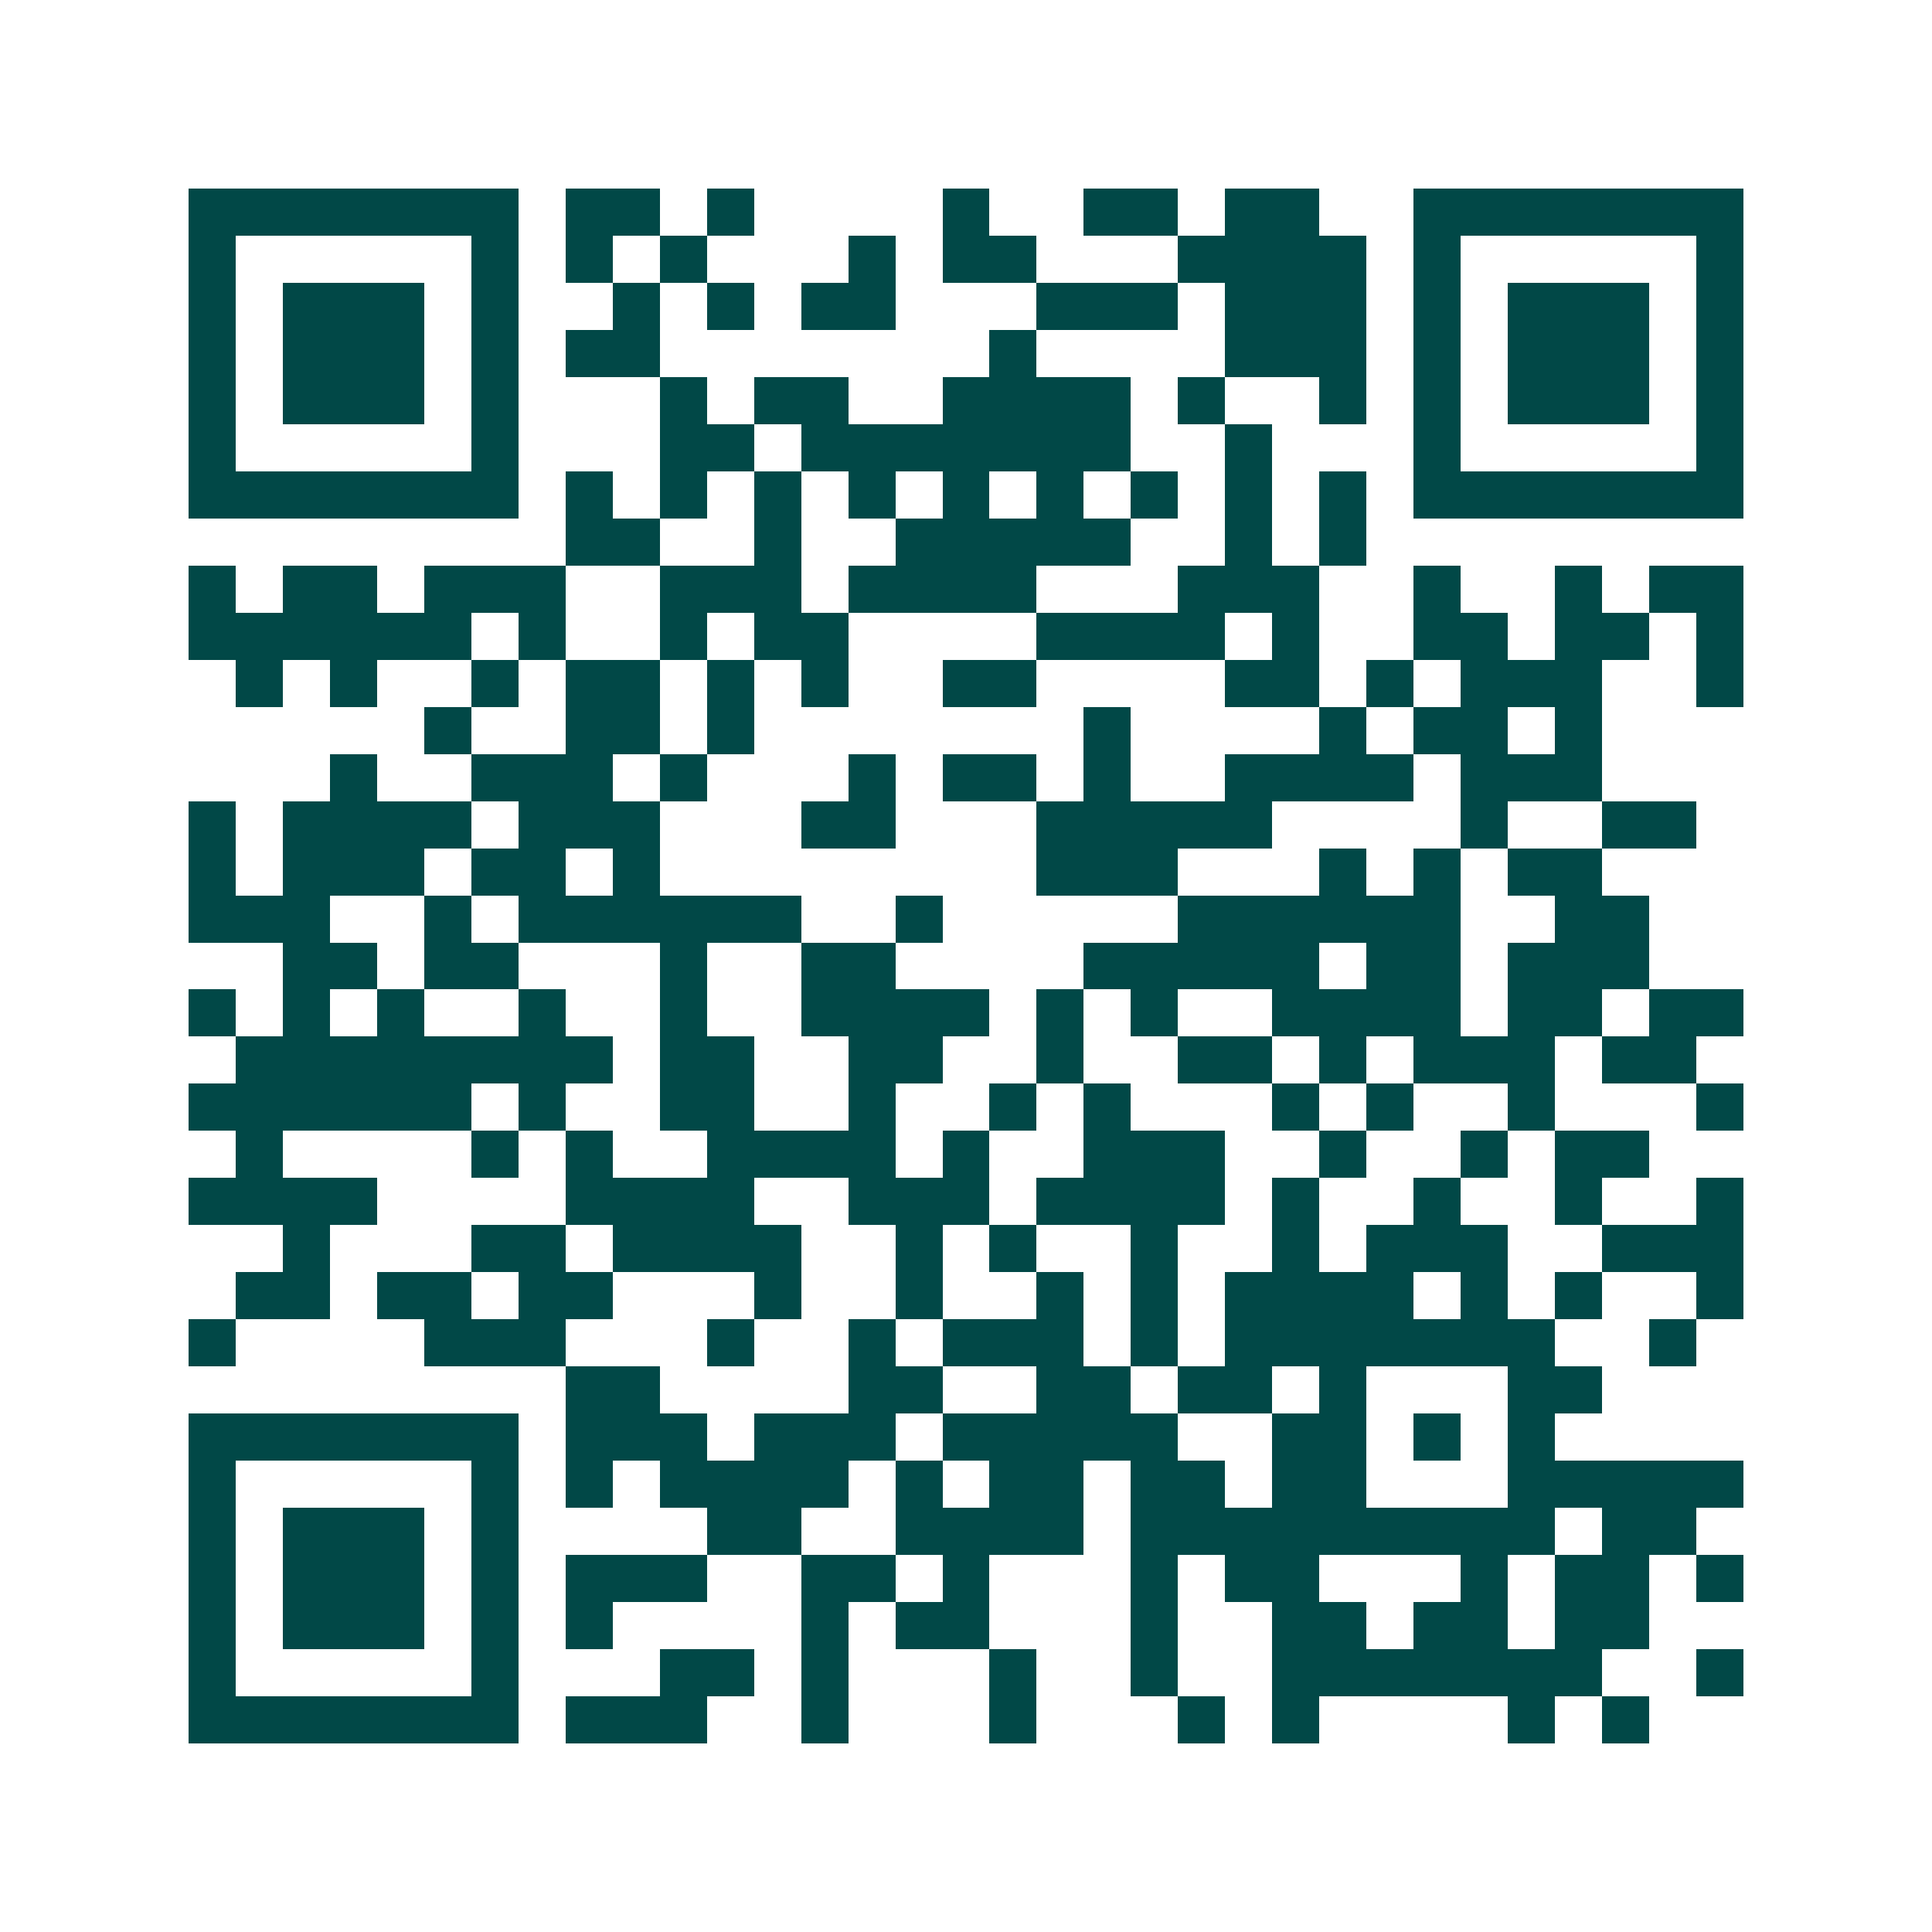 <svg xmlns="http://www.w3.org/2000/svg" width="200" height="200" viewBox="0 0 41 41" shape-rendering="crispEdges"><path fill="#ffffff" d="M0 0h41v41H0z"/><path stroke="#014847" d="M4 4.5h7m1 0h2m1 0h1m4 0h1m2 0h2m1 0h2m2 0h7M4 5.5h1m5 0h1m1 0h1m1 0h1m3 0h1m1 0h2m3 0h4m1 0h1m5 0h1M4 6.5h1m1 0h3m1 0h1m2 0h1m1 0h1m1 0h2m3 0h3m1 0h3m1 0h1m1 0h3m1 0h1M4 7.5h1m1 0h3m1 0h1m1 0h2m7 0h1m4 0h3m1 0h1m1 0h3m1 0h1M4 8.5h1m1 0h3m1 0h1m3 0h1m1 0h2m2 0h4m1 0h1m2 0h1m1 0h1m1 0h3m1 0h1M4 9.5h1m5 0h1m3 0h2m1 0h7m2 0h1m3 0h1m5 0h1M4 10.5h7m1 0h1m1 0h1m1 0h1m1 0h1m1 0h1m1 0h1m1 0h1m1 0h1m1 0h1m1 0h7M12 11.5h2m2 0h1m2 0h5m2 0h1m1 0h1M4 12.5h1m1 0h2m1 0h3m2 0h3m1 0h4m3 0h3m2 0h1m2 0h1m1 0h2M4 13.5h6m1 0h1m2 0h1m1 0h2m4 0h4m1 0h1m2 0h2m1 0h2m1 0h1M5 14.5h1m1 0h1m2 0h1m1 0h2m1 0h1m1 0h1m2 0h2m4 0h2m1 0h1m1 0h3m2 0h1M9 15.5h1m2 0h2m1 0h1m7 0h1m4 0h1m1 0h2m1 0h1M7 16.5h1m2 0h3m1 0h1m3 0h1m1 0h2m1 0h1m2 0h4m1 0h3M4 17.5h1m1 0h4m1 0h3m3 0h2m3 0h5m4 0h1m2 0h2M4 18.5h1m1 0h3m1 0h2m1 0h1m8 0h3m3 0h1m1 0h1m1 0h2M4 19.5h3m2 0h1m1 0h6m2 0h1m5 0h6m2 0h2M6 20.5h2m1 0h2m3 0h1m2 0h2m4 0h5m1 0h2m1 0h3M4 21.5h1m1 0h1m1 0h1m2 0h1m2 0h1m2 0h4m1 0h1m1 0h1m2 0h4m1 0h2m1 0h2M5 22.5h8m1 0h2m2 0h2m2 0h1m2 0h2m1 0h1m1 0h3m1 0h2M4 23.5h6m1 0h1m2 0h2m2 0h1m2 0h1m1 0h1m3 0h1m1 0h1m2 0h1m3 0h1M5 24.5h1m4 0h1m1 0h1m2 0h4m1 0h1m2 0h3m2 0h1m2 0h1m1 0h2M4 25.5h4m4 0h4m2 0h3m1 0h4m1 0h1m2 0h1m2 0h1m2 0h1M6 26.5h1m3 0h2m1 0h4m2 0h1m1 0h1m2 0h1m2 0h1m1 0h3m2 0h3M5 27.5h2m1 0h2m1 0h2m3 0h1m2 0h1m2 0h1m1 0h1m1 0h4m1 0h1m1 0h1m2 0h1M4 28.5h1m4 0h3m3 0h1m2 0h1m1 0h3m1 0h1m1 0h7m2 0h1M12 29.5h2m4 0h2m2 0h2m1 0h2m1 0h1m3 0h2M4 30.5h7m1 0h3m1 0h3m1 0h5m2 0h2m1 0h1m1 0h1M4 31.5h1m5 0h1m1 0h1m1 0h4m1 0h1m1 0h2m1 0h2m1 0h2m3 0h5M4 32.5h1m1 0h3m1 0h1m4 0h2m2 0h4m1 0h9m1 0h2M4 33.5h1m1 0h3m1 0h1m1 0h3m2 0h2m1 0h1m3 0h1m1 0h2m3 0h1m1 0h2m1 0h1M4 34.5h1m1 0h3m1 0h1m1 0h1m4 0h1m1 0h2m3 0h1m2 0h2m1 0h2m1 0h2M4 35.5h1m5 0h1m3 0h2m1 0h1m3 0h1m2 0h1m2 0h7m2 0h1M4 36.5h7m1 0h3m2 0h1m3 0h1m3 0h1m1 0h1m4 0h1m1 0h1"/></svg>
